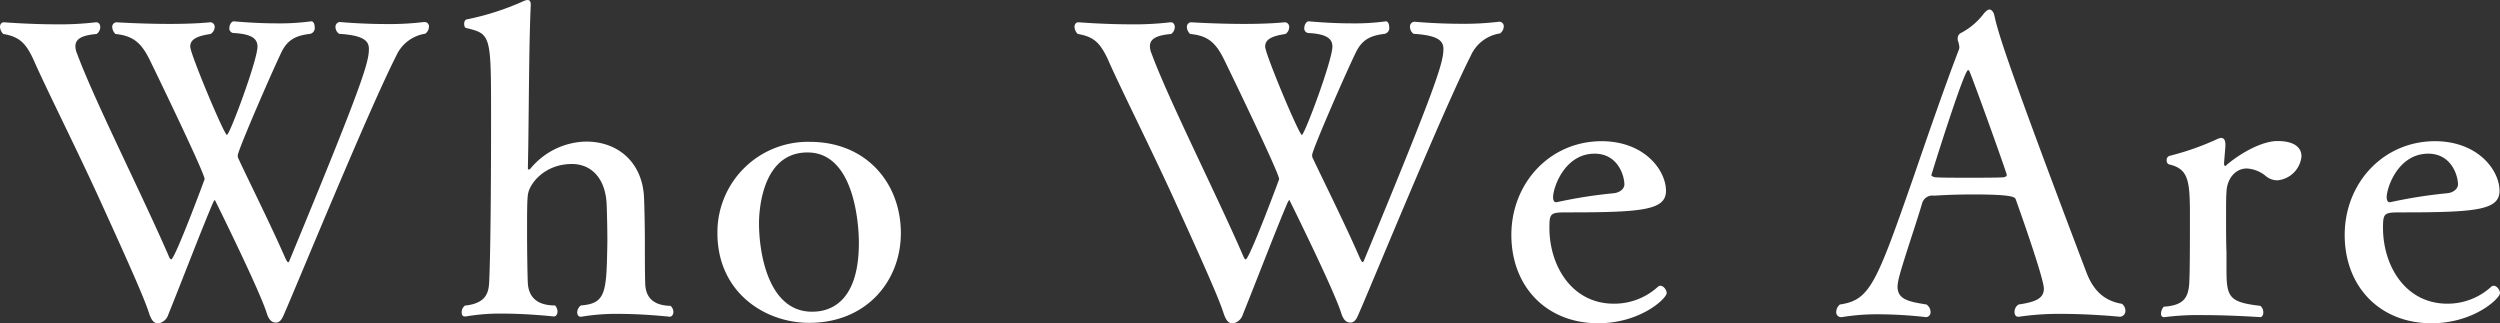 <svg xmlns="http://www.w3.org/2000/svg" viewBox="0 0 367.98 47.58"><rect x="0" y="0" width="367.98" height="47.58" fill="#333333" stroke="none"/><defs><style>.cls-1{fill:#fff;}</style></defs><g id="レイヤー_2" data-name="レイヤー 2"><g id="レイヤー_1-2" data-name="レイヤー 1"><path class="cls-1" d="M58.32,8.22c-4.08,8-14.76,34.08-16.5,38-.3.72-.6,1.26-1.2,1.26s-1-.36-1.32-1.26c-1-3.36-7.68-16.8-7.68-16.8s-.12.12-.24.36c-1.68,3.9-4.56,11.46-6.6,16.5a1.89,1.89,0,0,1-1.44,1.32c-.66,0-1-.36-1.38-1.44-.72-2.34-3.9-9.36-7.32-16.86S6.78,13,4.92,8.76C3.78,6.3,2.82,5.4.48,5A1.6,1.6,0,0,1,0,4c0-.42.18-.72.6-.72,0,0,3.72.3,7.68.3a44.36,44.36,0,0,0,5.82-.3h.06c.42,0,.6.36.6.72A1.28,1.28,0,0,1,14.22,5c-1.92.18-3.12.6-3.12,1.8a2.72,2.72,0,0,0,.24,1.08c2.52,6.84,9.66,20.94,13.5,29.82.12.3.24.48.36.48.54,0,4.92-11.76,4.92-11.82,0-.9-7.62-16.62-8.1-17.58C20.76,6.24,19.56,5.28,17,5a1.48,1.48,0,0,1-.48-1,.67.67,0,0,1,.6-.72s3.78.24,7.86.24c2,0,4.14-.06,5.94-.24H31a.67.67,0,0,1,.6.72A1.25,1.25,0,0,1,31,5c-2,.3-3,.78-3,1.86s5,13,5.4,13,4.5-11,4.5-13c0-1.08-.72-1.86-3.54-2a.66.66,0,0,1-.6-.72c0-.48.3-1,.66-1,.06,0,3,.3,6.36.3a34.16,34.16,0,0,0,5-.3h.06c.3,0,.48.42.48.84a.87.87,0,0,1-.66,1c-1.92.24-3.24.72-4.2,2.64C40.14,10.32,35,22.14,35,22.86a.89.89,0,0,0,.12.54C36.36,26.1,39.84,33.06,42,38c.18.36.3.6.42.6s.18-.24.36-.66C53.34,12.42,54.3,9.18,54.3,7.2c0-1.14-.72-2-4.38-2.22a1.24,1.24,0,0,1-.54-1A.7.7,0,0,1,50,3.24s3.18.3,6.9.3a42,42,0,0,0,5.52-.3h.06a.65.65,0,0,1,.66.72,1.34,1.34,0,0,1-.54,1A5.61,5.61,0,0,0,58.32,8.22Z"/><path class="cls-1" d="M99.12,45.9c0,.42-.24.72-.54.72-.06,0-3.72-.42-7.56-.42a30.59,30.59,0,0,0-5.46.42h-.12c-.3,0-.48-.3-.48-.66a1.33,1.33,0,0,1,.54-1c3.72-.3,3.78-1.86,3.9-9.48,0-1.62-.06-4.68-.12-5.64-.24-3.66-2.28-5.7-5.1-5.7-4,0-6.3,2.88-6.48,4.56-.12.78-.12,2.94-.12,5.28,0,3.24.06,6.84.12,7.8.12,1.5.9,3.18,4,3.18a1.32,1.32,0,0,1,.36.9c0,.36-.18.72-.54.72-.06,0-3.78-.42-7.56-.42a29.46,29.46,0,0,0-5.4.42h-.12c-.36,0-.48-.24-.48-.6a1.19,1.19,0,0,1,.48-1c2.94-.3,3.42-1.74,3.54-3.12.06-.66.3-6.12.3-24.54,0-12.24,0-12.3-3.66-13.2-.18,0-.3-.3-.3-.6s.12-.6.36-.66A38.87,38.87,0,0,0,77.16.12,1.85,1.85,0,0,1,77.64,0c.3,0,.48.18.48.66V.78c-.24,5.58-.24,11.22-.36,20.64l-.06,3.3c0,.18.06.24.12.24a.45.45,0,0,0,.24-.12,10.86,10.86,0,0,1,8.22-4c4.8,0,8.34,3.18,8.52,8.34.06,1.5.12,4.32.12,6.42s0,5,.06,6.36c.12,1.56.9,3,3.72,3.06A1.25,1.25,0,0,1,99.12,45.9Z"/><path class="cls-1" d="M119.1,47.52c-6.54,0-13.5-4.5-13.5-13.2a13.31,13.31,0,0,1,13.62-13.44c8.28,0,13.38,6.06,13.38,13.44C132.6,41.34,127.56,47.52,119.1,47.52Zm-.24-25.08c-7.14,0-7.14,9.72-7.14,10.44,0,4.26,1.32,13,7.8,13,1.74,0,6.9-.48,6.9-10.14C126.42,33.36,125.88,22.44,118.86,22.44Z"/><path class="cls-1" d="M216.48,8.22c-4.08,8-14.76,34.08-16.5,38-.3.72-.6,1.26-1.2,1.26s-1-.36-1.32-1.26c-1-3.36-7.68-16.8-7.68-16.8s-.12.12-.24.36c-1.68,3.9-4.56,11.46-6.6,16.5a1.89,1.89,0,0,1-1.44,1.32c-.66,0-1-.36-1.38-1.44-.72-2.34-3.9-9.36-7.32-16.86S164.94,13,163.08,8.76C161.94,6.3,161,5.4,158.64,5a1.6,1.6,0,0,1-.48-1c0-.42.18-.72.6-.72,0,0,3.72.3,7.68.3a44.36,44.36,0,0,0,5.82-.3h.06c.42,0,.6.36.6.72A1.28,1.28,0,0,1,172.38,5c-1.92.18-3.12.6-3.12,1.8a2.72,2.72,0,0,0,.24,1.08c2.52,6.84,9.66,20.94,13.5,29.82.12.3.24.48.36.48.54,0,4.92-11.76,4.92-11.82,0-.9-7.62-16.62-8.1-17.58-1.26-2.58-2.46-3.54-5-3.78a1.48,1.48,0,0,1-.48-1,.67.67,0,0,1,.6-.72s3.78.24,7.86.24c2,0,4.14-.06,5.94-.24h.06a.67.67,0,0,1,.6.72,1.25,1.25,0,0,1-.54,1c-2,.3-3,.78-3,1.86s5,13,5.4,13,4.5-11,4.5-13c0-1.08-.72-1.86-3.54-2a.66.66,0,0,1-.6-.72c0-.48.3-1,.66-1,.06,0,3,.3,6.36.3a34.16,34.16,0,0,0,5-.3H204c.3,0,.48.42.48.84a.87.87,0,0,1-.66,1c-1.92.24-3.24.72-4.2,2.64-1.32,2.64-6.48,14.46-6.48,15.18a.89.89,0,0,0,.12.54c1.26,2.7,4.74,9.66,6.9,14.64.18.36.3.6.42.6s.18-.24.36-.66C211.5,12.42,212.46,9.18,212.46,7.2c0-1.14-.72-2-4.38-2.22a1.24,1.24,0,0,1-.54-1,.7.7,0,0,1,.66-.78s3.18.3,6.9.3a42,42,0,0,0,5.52-.3h.06a.65.65,0,0,1,.66.72,1.34,1.34,0,0,1-.54,1A5.61,5.61,0,0,0,216.48,8.22Z"/><path class="cls-1" d="M245.22,28.08c0,2.82-3.36,3.18-14.22,3.18-2.76,0-2.94,0-2.94,2.28,0,5.58,3.3,11.16,9.48,11.16A9.52,9.52,0,0,0,244,42.24a.54.54,0,0,1,.42-.18c.42,0,.9.6.9,1.08,0,.78-3.84,4.44-10.08,4.44-7.62,0-12.78-5.4-12.78-13s5.64-13.8,13.32-13.8C242.16,20.82,245.22,25.14,245.22,28.08Zm-10.5-5.46c-4.44,0-6.12,5-6.12,6.42,0,.36.12.72.42.72h.12a70.83,70.83,0,0,1,8.4-1.32c.66-.06,1.5-.48,1.56-1.26C239.1,25.86,238.14,22.62,234.72,22.62Z"/><path class="cls-1" d="M312.84,45.72a.84.84,0,0,1-.85.9s-4.14-.42-8.57-.42a40.3,40.3,0,0,0-6.24.42h-.12c-.36,0-.54-.3-.54-.72a1.27,1.27,0,0,1,.6-1.08c2.4-.36,3.72-.84,3.72-2.34s-3.6-11.64-4.14-13.14c-.12-.36-.6-.72-6.36-.72-1.86,0-3.78.06-5.64.18a1.58,1.58,0,0,0-1.8,1.2c-.84,2.88-3.18,9.66-3.48,11.28a6.24,6.24,0,0,0-.12.9c0,1.92,1.68,2.22,4.26,2.64a1.35,1.35,0,0,1,.6,1.08.7.7,0,0,1-.66.78,63.62,63.62,0,0,0-7-.42,31.76,31.76,0,0,0-5.4.42H271a.71.71,0,0,1-.72-.78,1.45,1.45,0,0,1,.54-1.08c4.44-.66,5.34-3,10.92-19,2.1-6.12,4.44-12.9,6.6-18.54a.76.76,0,0,0,.06-.36,3.46,3.46,0,0,0-.18-.84.76.76,0,0,1-.06-.36.89.89,0,0,1,.54-.9A10,10,0,0,0,292,2c.3-.36.6-.6.84-.6s.6.3.72.9c.54,2.46,1.62,6.36,13.5,37.68.9,2.4,2.34,4.26,5.27,4.74A1.26,1.26,0,0,1,312.84,45.72ZM289.92,10.56c-.06-.18-.18-.24-.24-.24-.6,0-5.4,15.36-5.4,15.48s.42.3.66.3c.9.06,2.88.06,4.86.06s4.08,0,5.1-.06c.24-.06.48-.12.48-.36S291.18,13.74,289.92,10.56Z"/><path class="cls-1" d="M338.76,23a3.91,3.91,0,0,1-3.54,3.54,2.63,2.63,0,0,1-1.68-.6,4.77,4.77,0,0,0-2.82-1.14c-1.74,0-2.94,1.56-3,3.48-.06.72-.06,2-.06,3.48,0,1.92,0,4.08.06,5.28v2.52c0,4.14.3,4.92,5,5.46a1.28,1.28,0,0,1,.42,1c0,.36-.18.66-.48.66,0,0-4.26-.3-8.4-.3a39,39,0,0,0-5.64.3h-.12c-.3,0-.42-.24-.42-.54a1.57,1.57,0,0,1,.42-1c3.06-.18,3.54-1.5,3.72-3.18.12-1.2.12-6.78.12-10.08,0-5.28-.18-7-3.06-7.68a.55.55,0,0,1-.36-.6.61.61,0,0,1,.42-.66,39.63,39.63,0,0,0,7.26-2.58,2.6,2.6,0,0,0,.3-.06c.48,0,.66.36.66,1v.24L327.36,24c0,.3.06.42.18.42s.12-.06.24-.18c2.22-1.86,5.28-3.48,7.44-3.48C337.8,20.76,338.76,21.78,338.76,23Z"/><path class="cls-1" d="M367.91,28.08c0,2.82-3.35,3.18-14.21,3.18-2.76,0-2.94,0-2.94,2.28,0,5.58,3.3,11.16,9.47,11.16a9.5,9.5,0,0,0,6.42-2.46.56.56,0,0,1,.42-.18c.42,0,.91.6.91,1.08,0,.78-3.84,4.44-10.08,4.44-7.62,0-12.78-5.4-12.78-13s5.64-13.8,13.32-13.8C364.85,20.82,367.91,25.14,367.91,28.08Zm-10.49-5.46c-4.44,0-6.12,5-6.12,6.42,0,.36.12.72.42.72h.12a71,71,0,0,1,8.39-1.32c.67-.06,1.5-.48,1.57-1.26C361.8,25.86,360.84,22.62,357.42,22.62Z"/></g></g></svg>